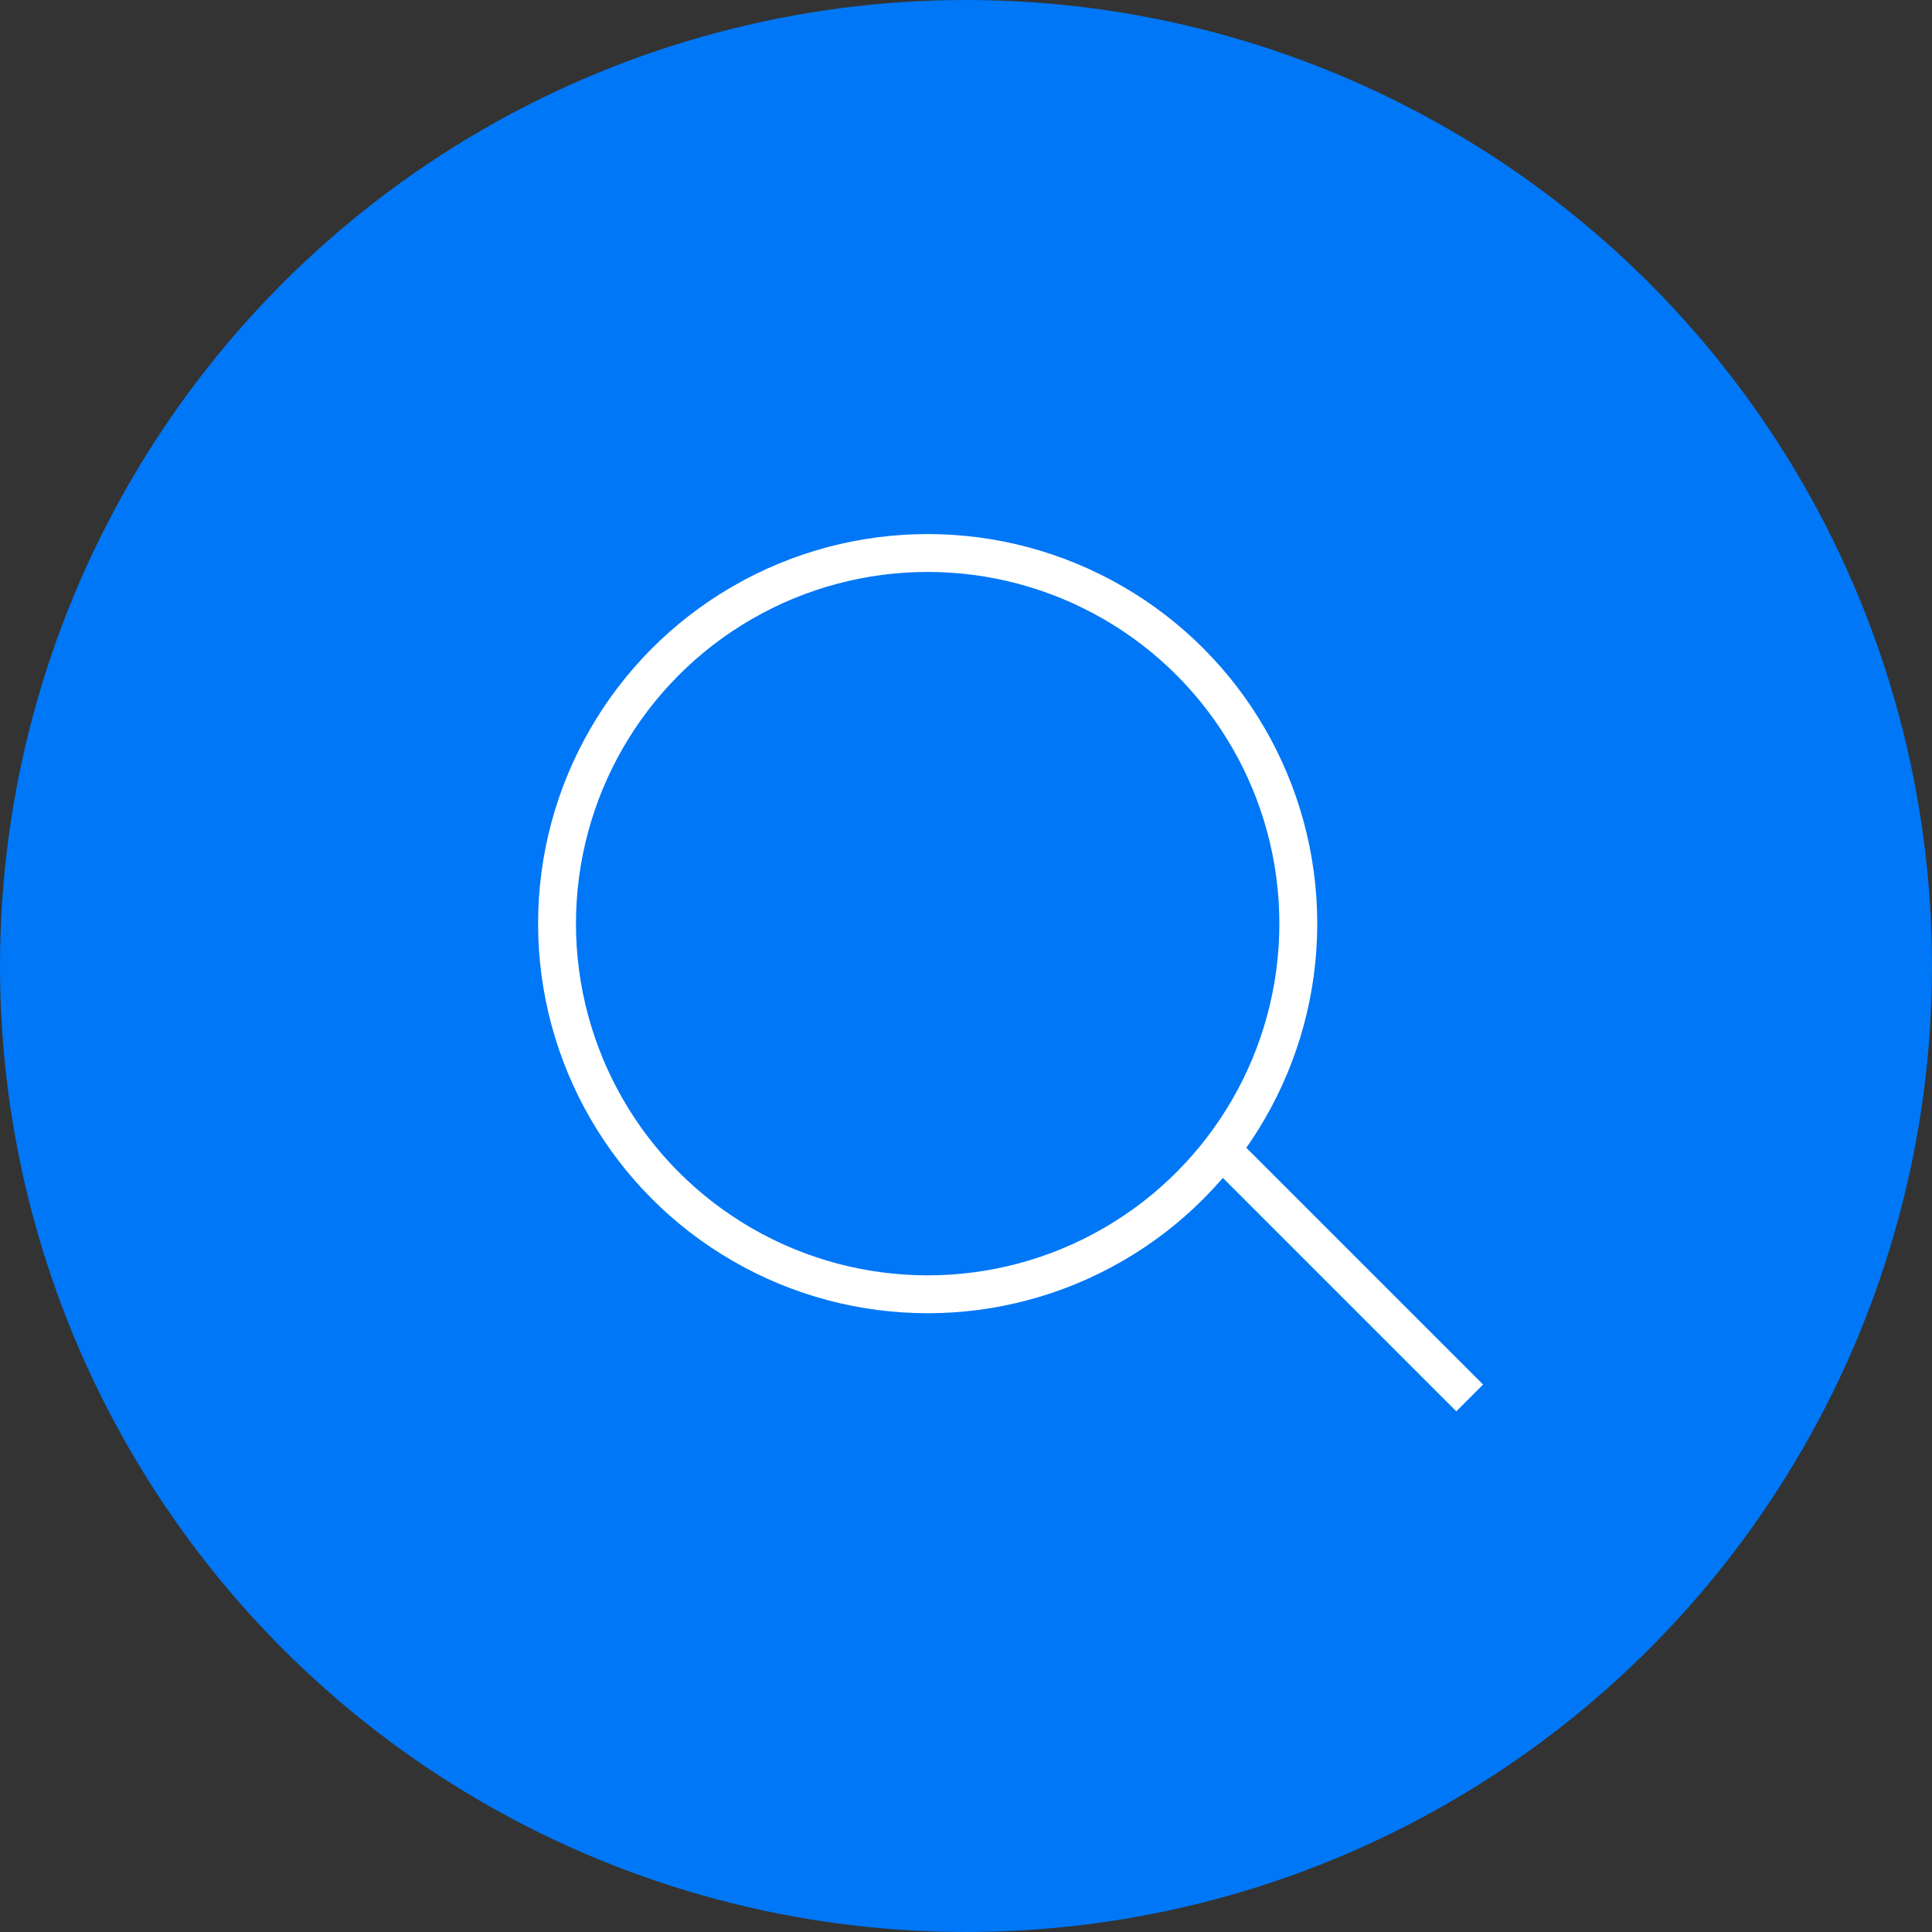 <svg xmlns="http://www.w3.org/2000/svg" width="51" height="51" viewBox="0 0 51 51">
  <rect x="0" y="0" width="51" height="51" fill="#333333" stroke="none"/>
  <g id="그룹_7048" data-name="그룹 7048" transform="translate(-12139 819)">
    <circle id="타원_1" data-name="타원 1" cx="25.5" cy="25.5" r="25.5" transform="translate(12139 -819)" fill="#0077f6"/>
    <g id="타원_2" data-name="타원 2" transform="translate(12153.204 -804.902)" fill="none" stroke="#fff" stroke-width="1">
      <circle cx="10.284" cy="10.284" r="10.284" stroke="none"/>
      <circle cx="10.284" cy="10.284" r="9.784" fill="none"/>
    </g>
    <line id="선_1" data-name="선 1" x2="6.26" y2="6.26" transform="translate(12171.536 -788.358)" fill="none" stroke="#fff" stroke-width="1"/>
  </g>
</svg>
